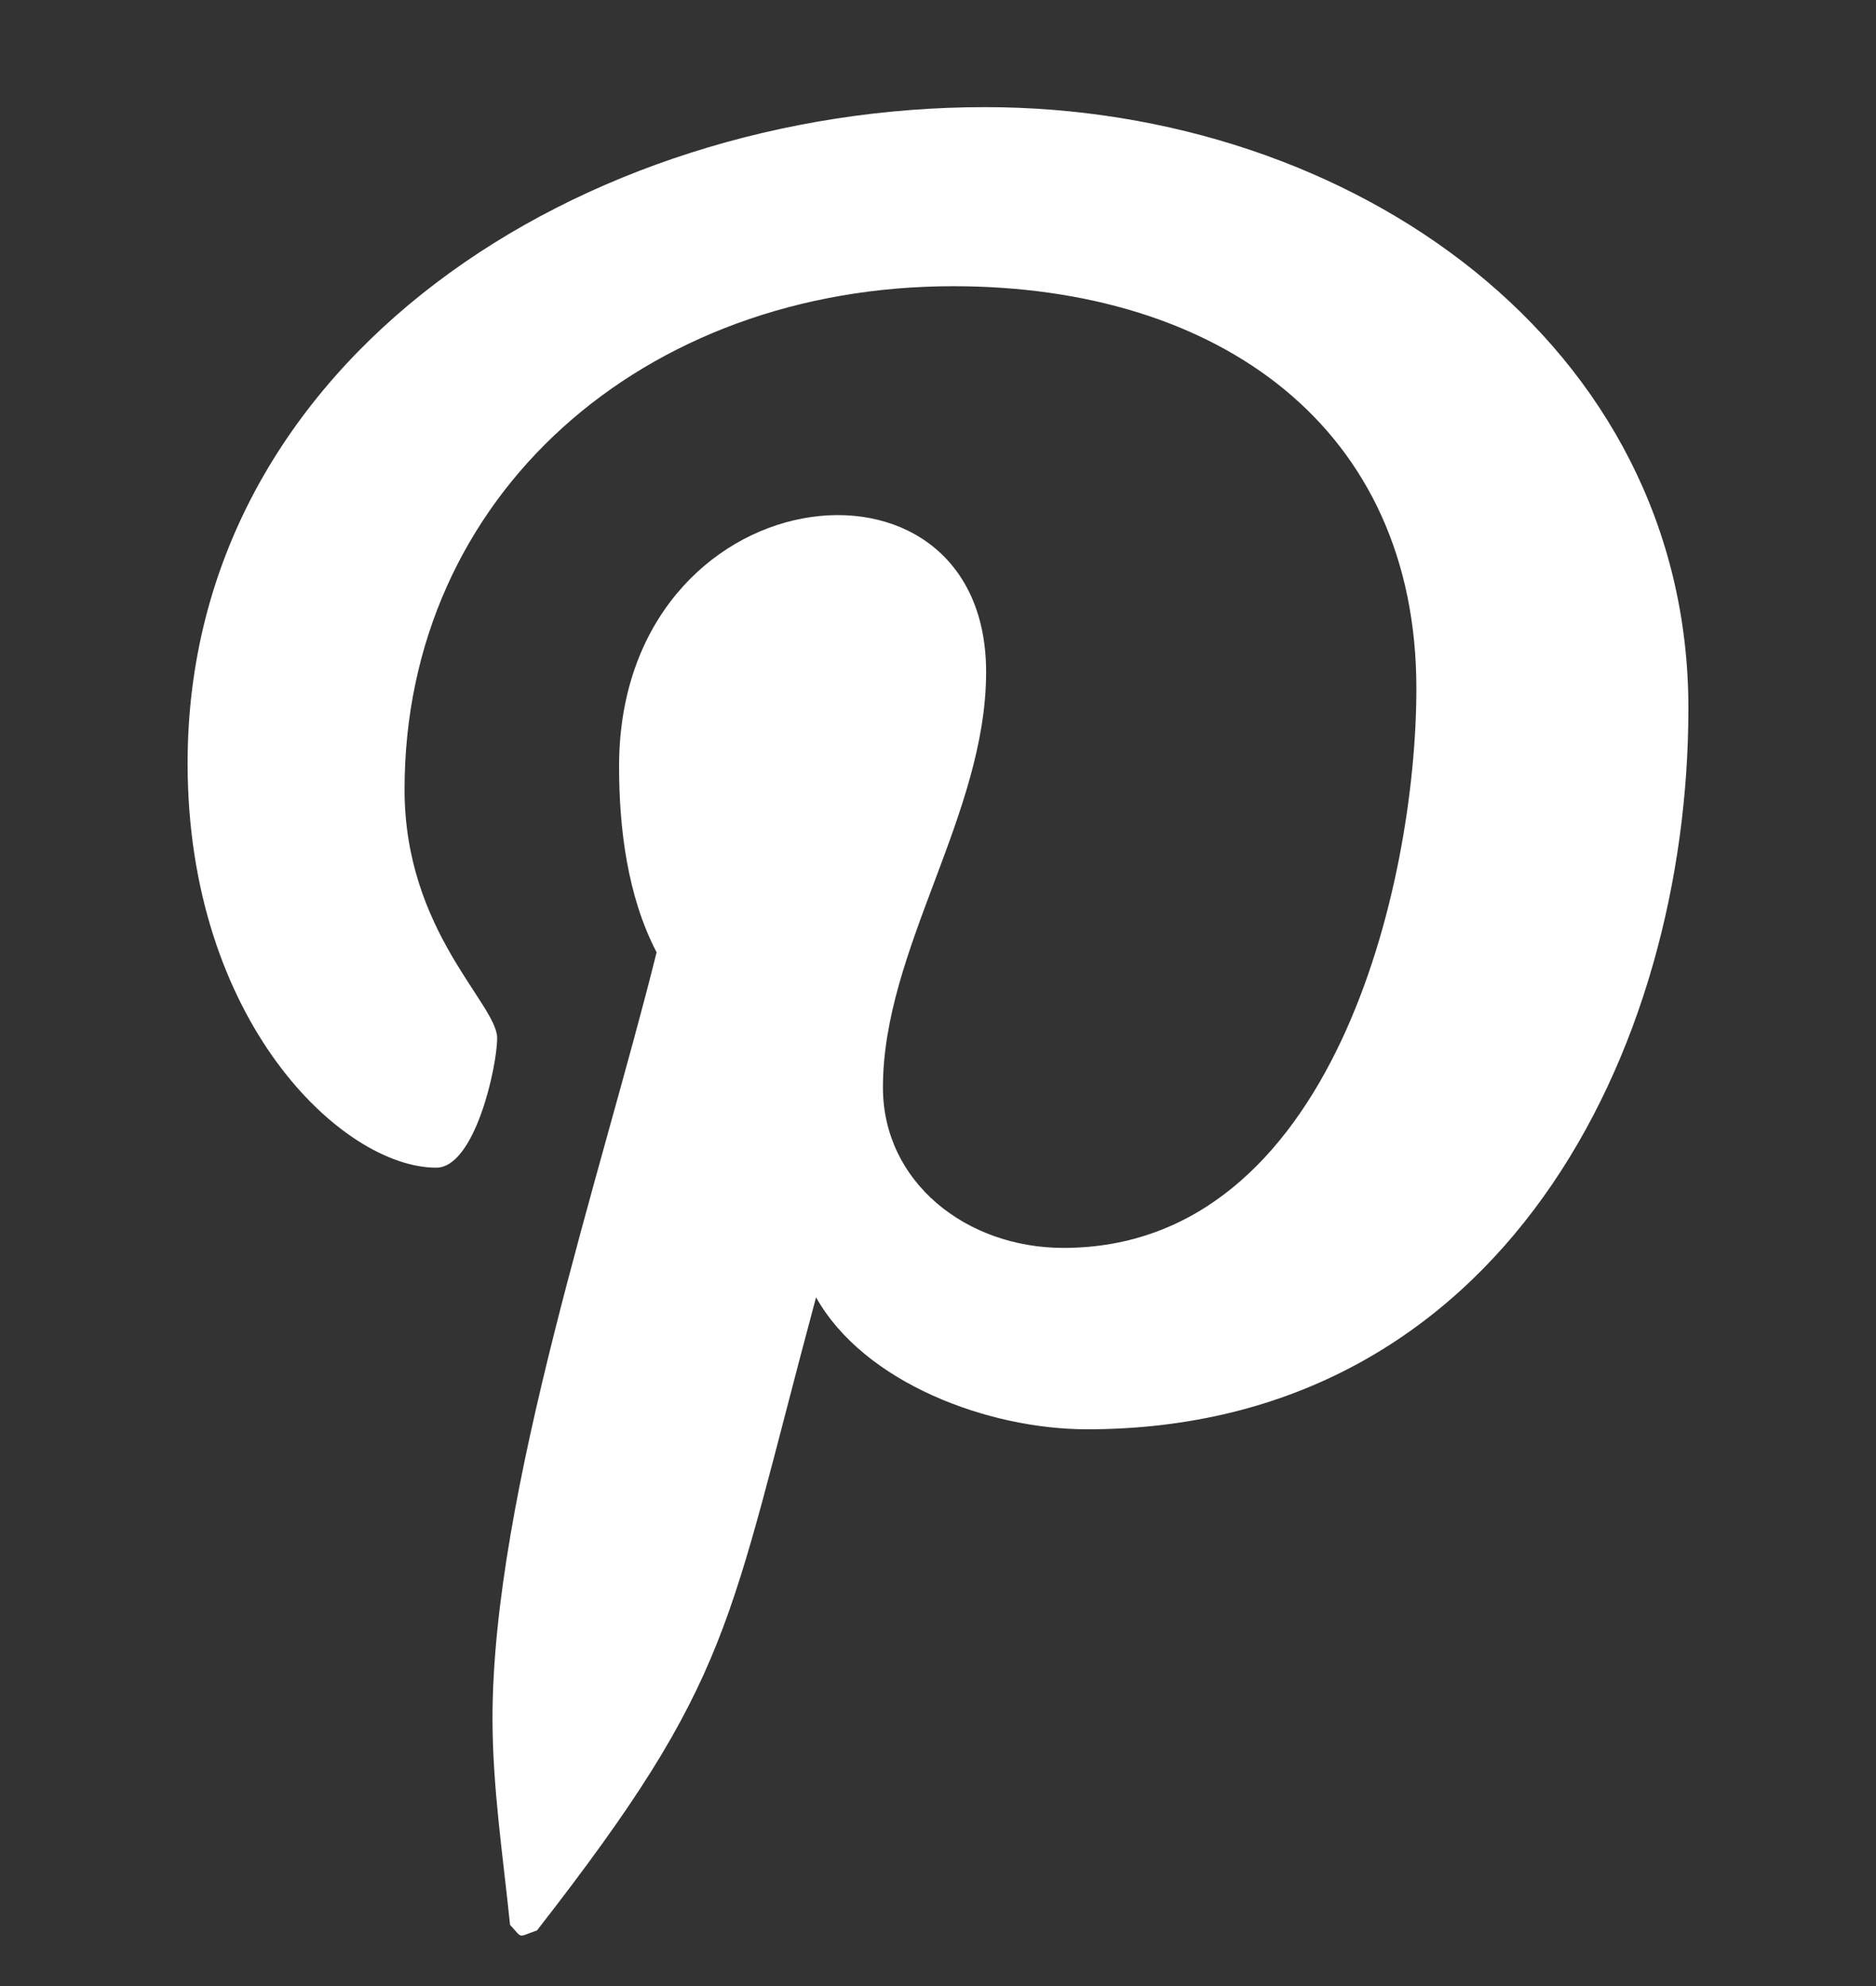 <svg xmlns="http://www.w3.org/2000/svg" width="17" height="18" viewBox="0 0 17 18" fill="none">
    <rect x="0" y="0" width="17" height="18" fill="#333333" stroke="none"/>
    <g clip-path="url(#clip0_33221_14228)">
        <path d="M8.925 0.971C5.291 0.971 1.7 3.242 1.7 6.917C1.7 9.255 3.103 10.583 3.953 10.583C4.303 10.583 4.505 9.667 4.505 9.408C4.505 9.099 3.666 8.441 3.666 7.156C3.666 4.487 5.833 2.594 8.638 2.594C11.05 2.594 12.835 3.879 12.835 6.24C12.835 8.003 12.081 11.31 9.637 11.31C8.755 11.31 8.001 10.713 8.001 9.856C8.001 8.601 8.936 7.386 8.936 6.091C8.936 3.893 5.61 4.291 5.61 6.947C5.61 7.505 5.685 8.123 5.95 8.631C5.461 10.603 4.463 13.541 4.463 15.573C4.463 16.201 4.558 16.819 4.622 17.446C4.742 17.572 4.682 17.559 4.866 17.496C6.651 15.205 6.588 14.757 7.395 11.758C7.831 12.535 8.957 12.954 9.85 12.954C13.611 12.954 15.3 9.517 15.3 6.419C15.3 3.122 12.261 0.971 8.925 0.971Z" fill="#fff"/>
    </g>
    <defs>
        <clipPath id="clip0_33221_14228">
            <rect width="17" height="17" fill="white" transform="translate(0 0.755)"/>
        </clipPath>
    </defs>
</svg>
